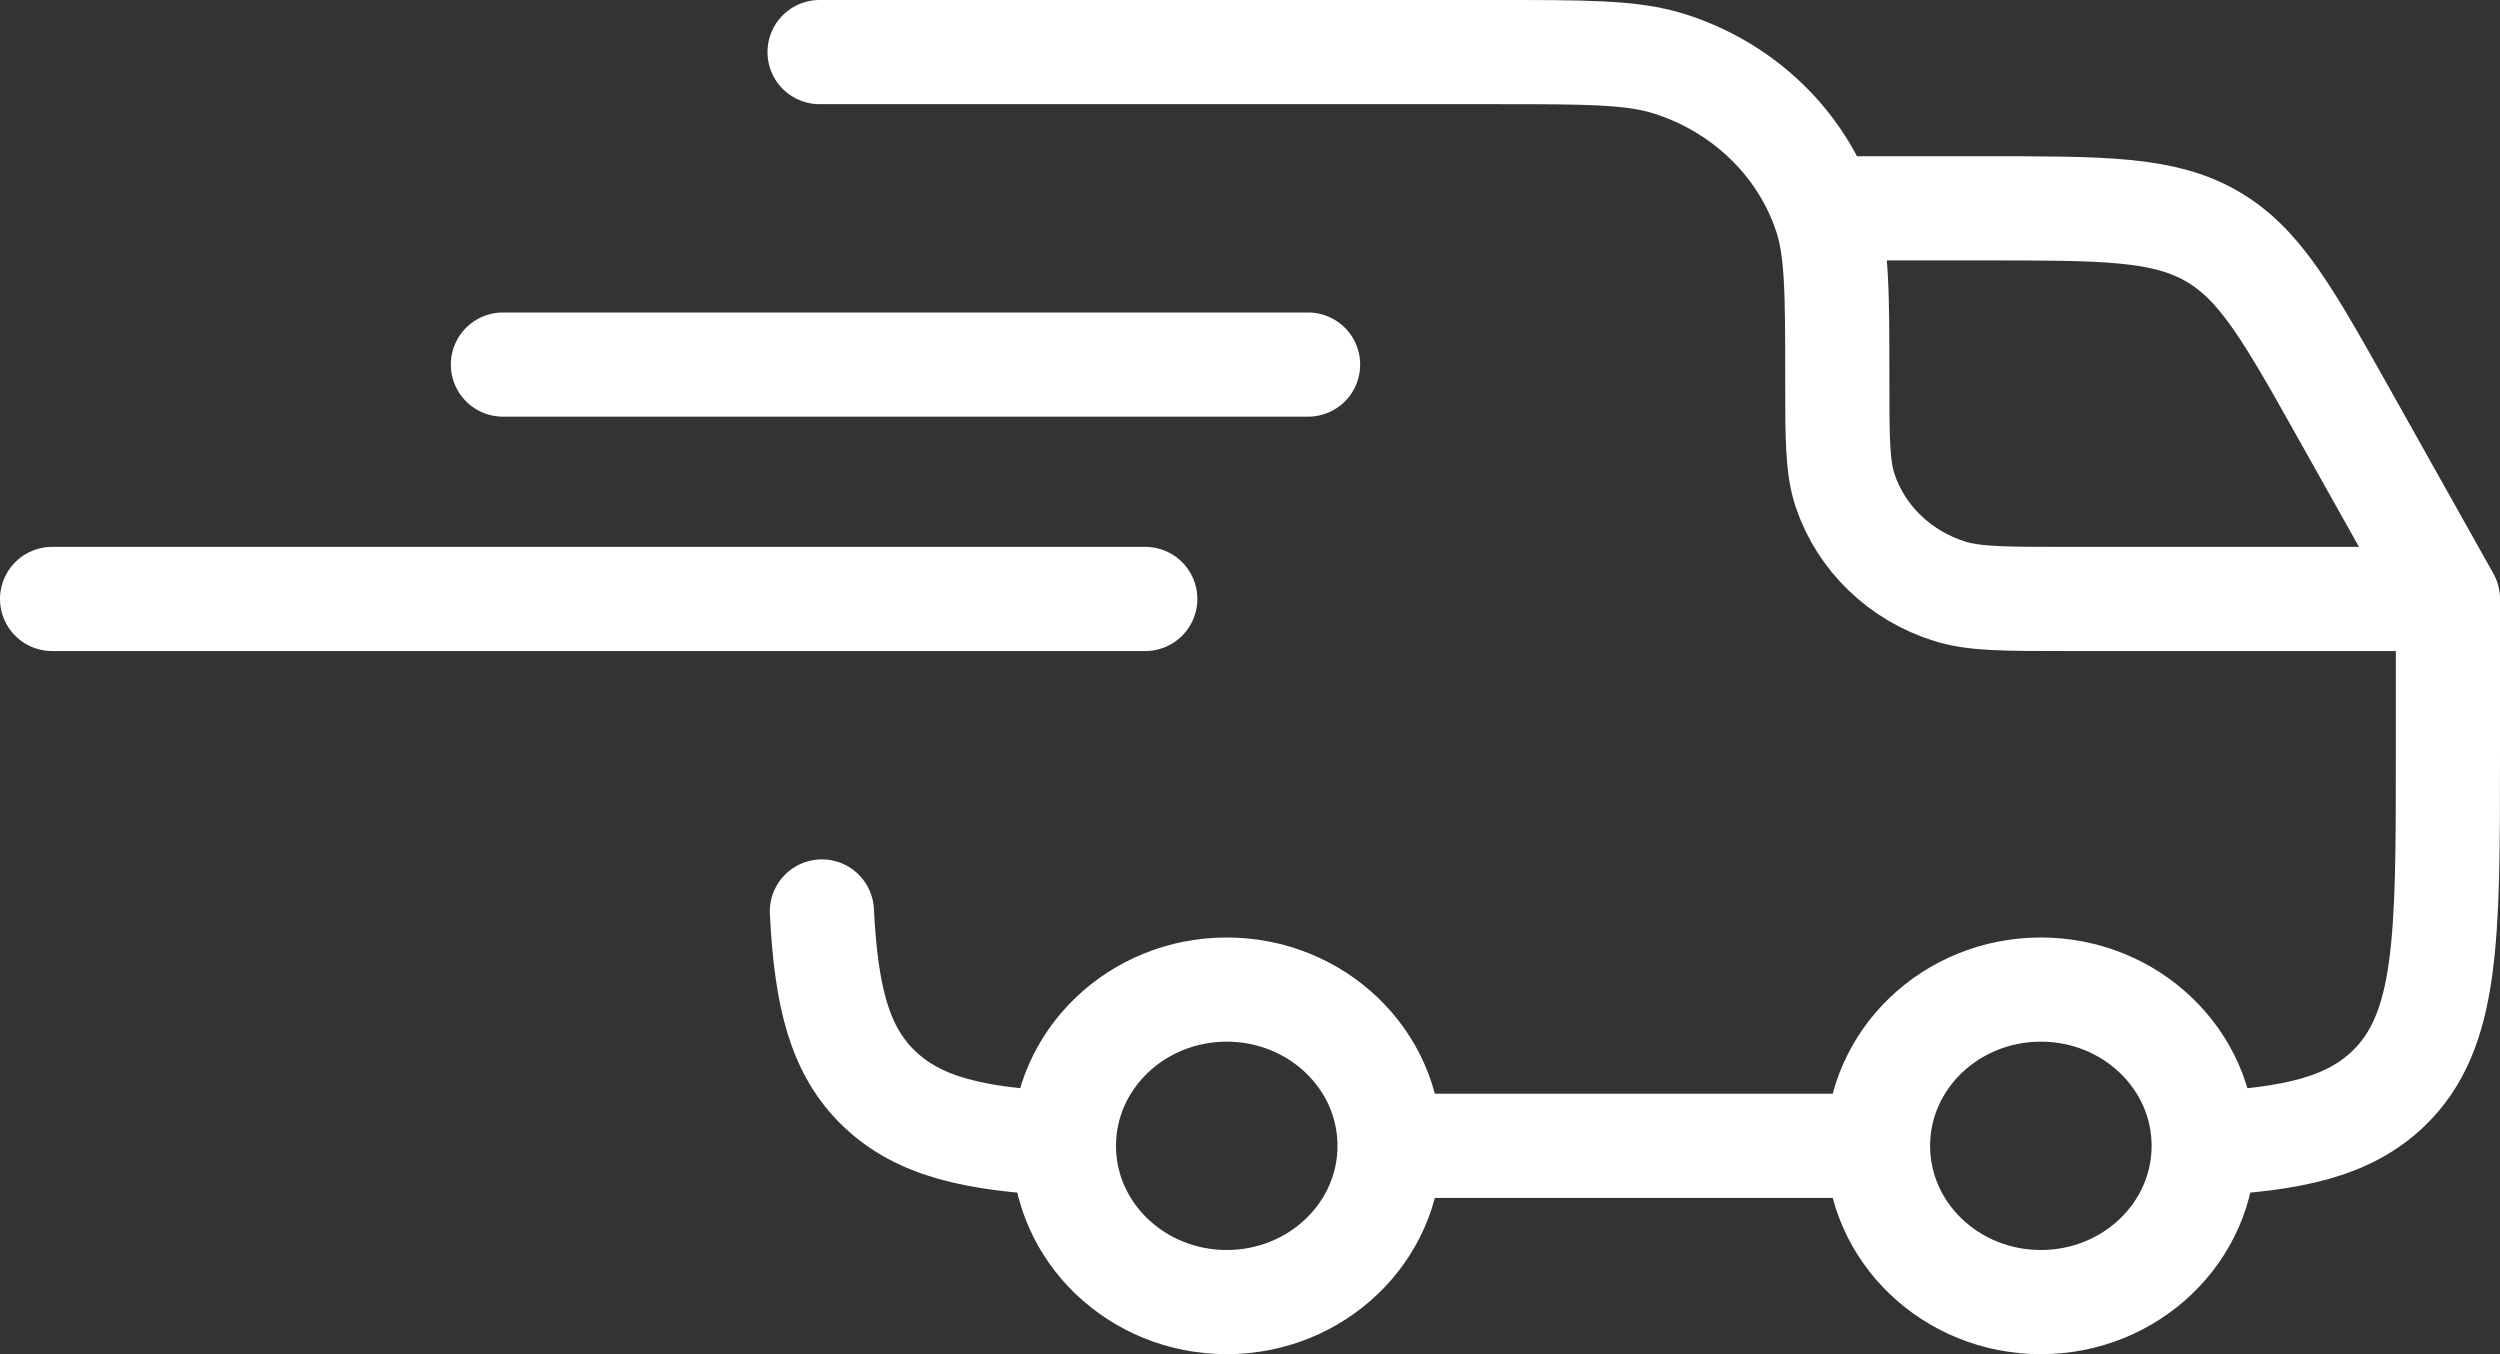 <svg width="48" height="26" viewBox="0 0 48 26" fill="none" xmlns="http://www.w3.org/2000/svg">
<rect x="0" y="0" width="48" height="26" fill="#333333" stroke="none"/>
<path d="M36.058 22C36.058 23.657 37.458 25 39.185 25C40.911 25 42.311 23.657 42.311 22C42.311 20.343 40.911 19 39.185 19C37.458 19 36.058 20.343 36.058 22ZM36.058 22L26.678 22M20.426 21.958C18.711 21.877 17.643 21.633 16.88 20.902C16.118 20.172 15.864 19.145 15.78 17.5M42.31 21.958C44.025 21.877 45.093 21.633 45.856 20.902C47 19.802 47 18.035 47 14.5V11.5M47 11.5H39.653C38.488 11.5 37.907 11.5 37.436 11.353C36.967 11.207 36.541 10.956 36.192 10.621C35.843 10.286 35.582 9.877 35.429 9.427C35.276 8.975 35.276 8.417 35.276 7.3C35.276 5.624 35.276 4.787 35.046 4.109C34.818 3.434 34.426 2.82 33.902 2.318C33.379 1.816 32.739 1.44 32.036 1.22C31.329 1 30.457 1 28.711 1H15.736M47 11.5L45.006 7.945C43.927 6.022 43.388 5.061 42.461 4.531C41.536 4 40.399 4 38.123 4H35.277M9.656 7H25.115M1 11.5H21.989M26.68 22C26.68 23.657 25.28 25 23.553 25C21.827 25 20.427 23.657 20.427 22C20.427 20.343 21.827 19 23.553 19C25.28 19 26.68 20.343 26.68 22Z" stroke="white" stroke-width="2" stroke-linecap="round" stroke-linejoin="round"/>
</svg>
